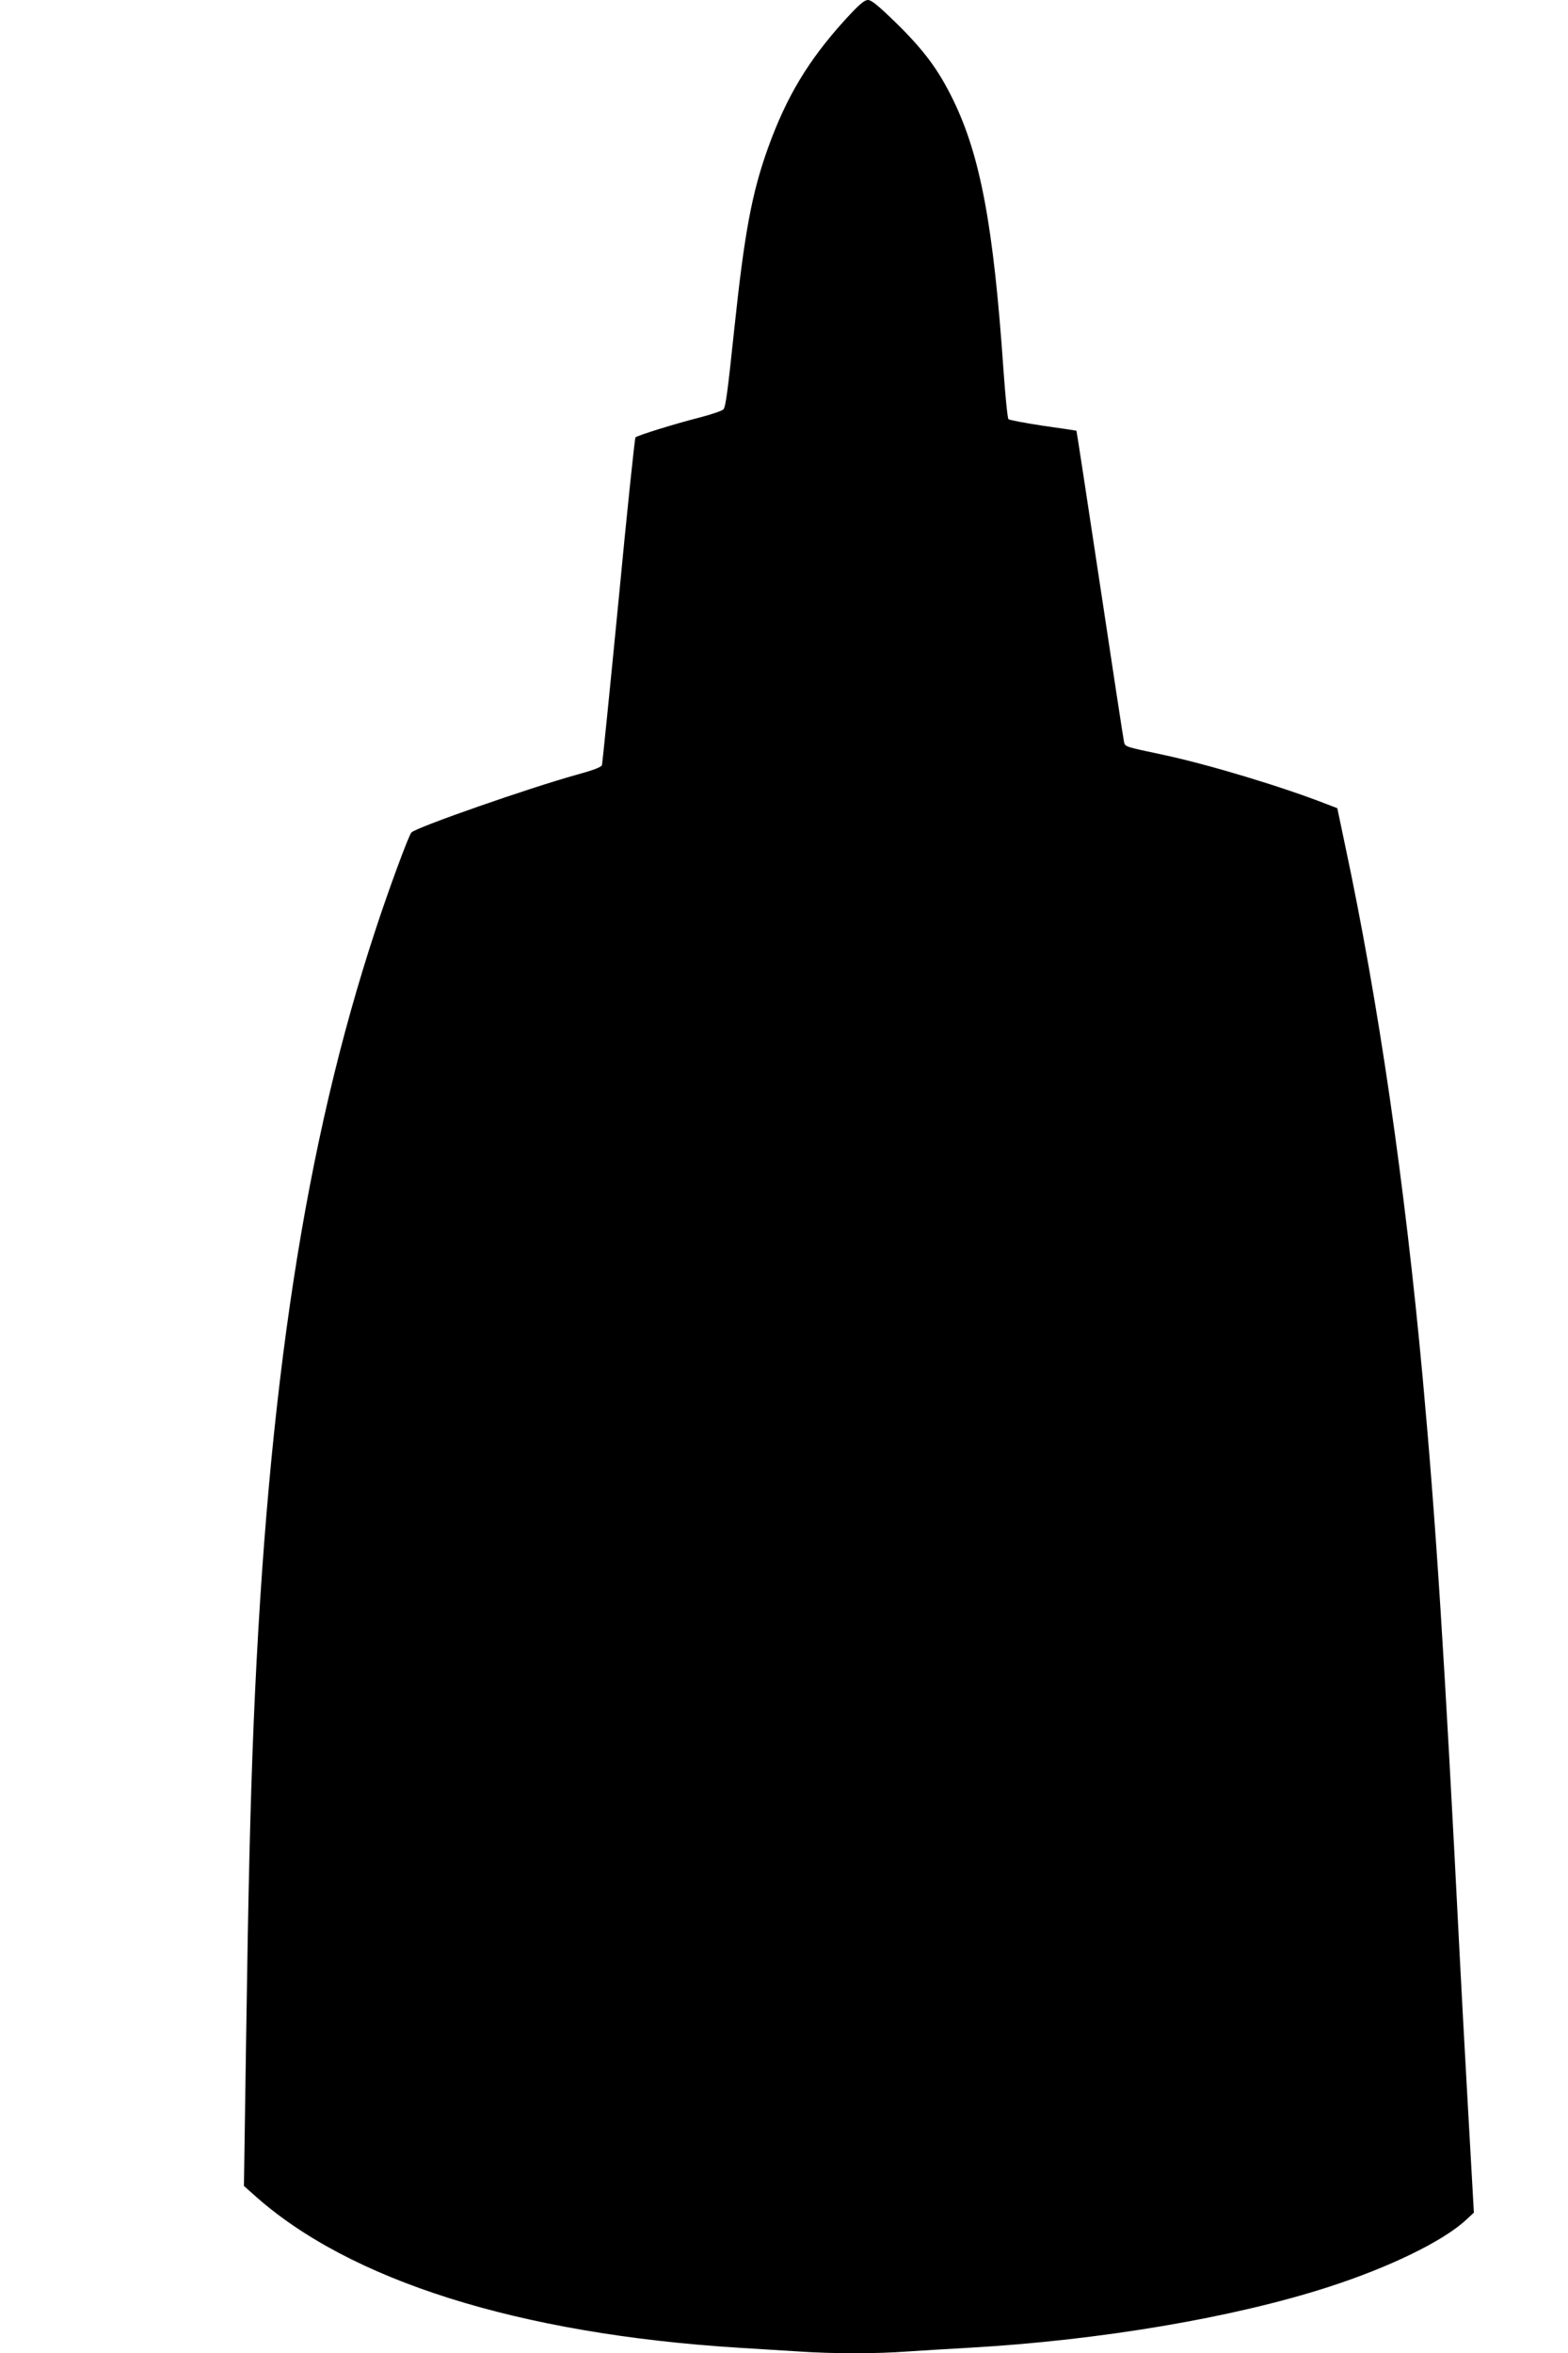 <?xml version="1.0" standalone="no"?>
<!DOCTYPE svg PUBLIC "-//W3C//DTD SVG 20010904//EN"
 "http://www.w3.org/TR/2001/REC-SVG-20010904/DTD/svg10.dtd">
<svg version="1.0" xmlns="http://www.w3.org/2000/svg"
 width="853pt" height="1280pt" viewBox="0 0 853 1280"
 preserveAspectRatio="xMidYMid meet">
<g transform="translate(0,1280) scale(0.1,-0.1)"
fill="#000000" stroke="none">
<path d="M4597 12692 c-199 -219 -318 -417 -418 -694 -89 -247 -129 -464 -184
-983 -37 -351 -47 -424 -59 -441 -6 -8 -65 -28 -130 -45 -131 -33 -337 -97
-349 -108 -4 -4 -46 -403 -92 -887 -47 -483 -88 -886 -90 -895 -4 -12 -47 -28
-138 -53 -256 -71 -870 -285 -899 -314 -14 -14 -125 -314 -196 -532 -381
-1157 -585 -2483 -662 -4310 -18 -439 -29 -888 -41 -1711 l-12 -809 53 -47
c518 -467 1441 -758 2640 -833 96 -6 241 -15 323 -20 189 -13 425 -13 597 0
74 5 223 14 330 20 709 40 1439 163 1958 331 334 108 625 250 749 366 l41 38
-33 585 c-18 322 -38 686 -44 810 -83 1633 -129 2352 -201 3140 -98 1067 -242
2056 -423 2904 l-42 200 -60 23 c-243 95 -645 216 -890 268 -203 43 -204 43
-210 68 -3 12 -62 398 -131 857 -69 459 -127 836 -128 837 0 1 -82 13 -181 27
-98 15 -184 31 -189 36 -5 5 -17 125 -27 267 -54 782 -125 1163 -273 1468 -82
168 -159 271 -314 423 -96 93 -131 122 -151 122 -20 -1 -48 -25 -124 -108z"/>
</g>
</svg>
